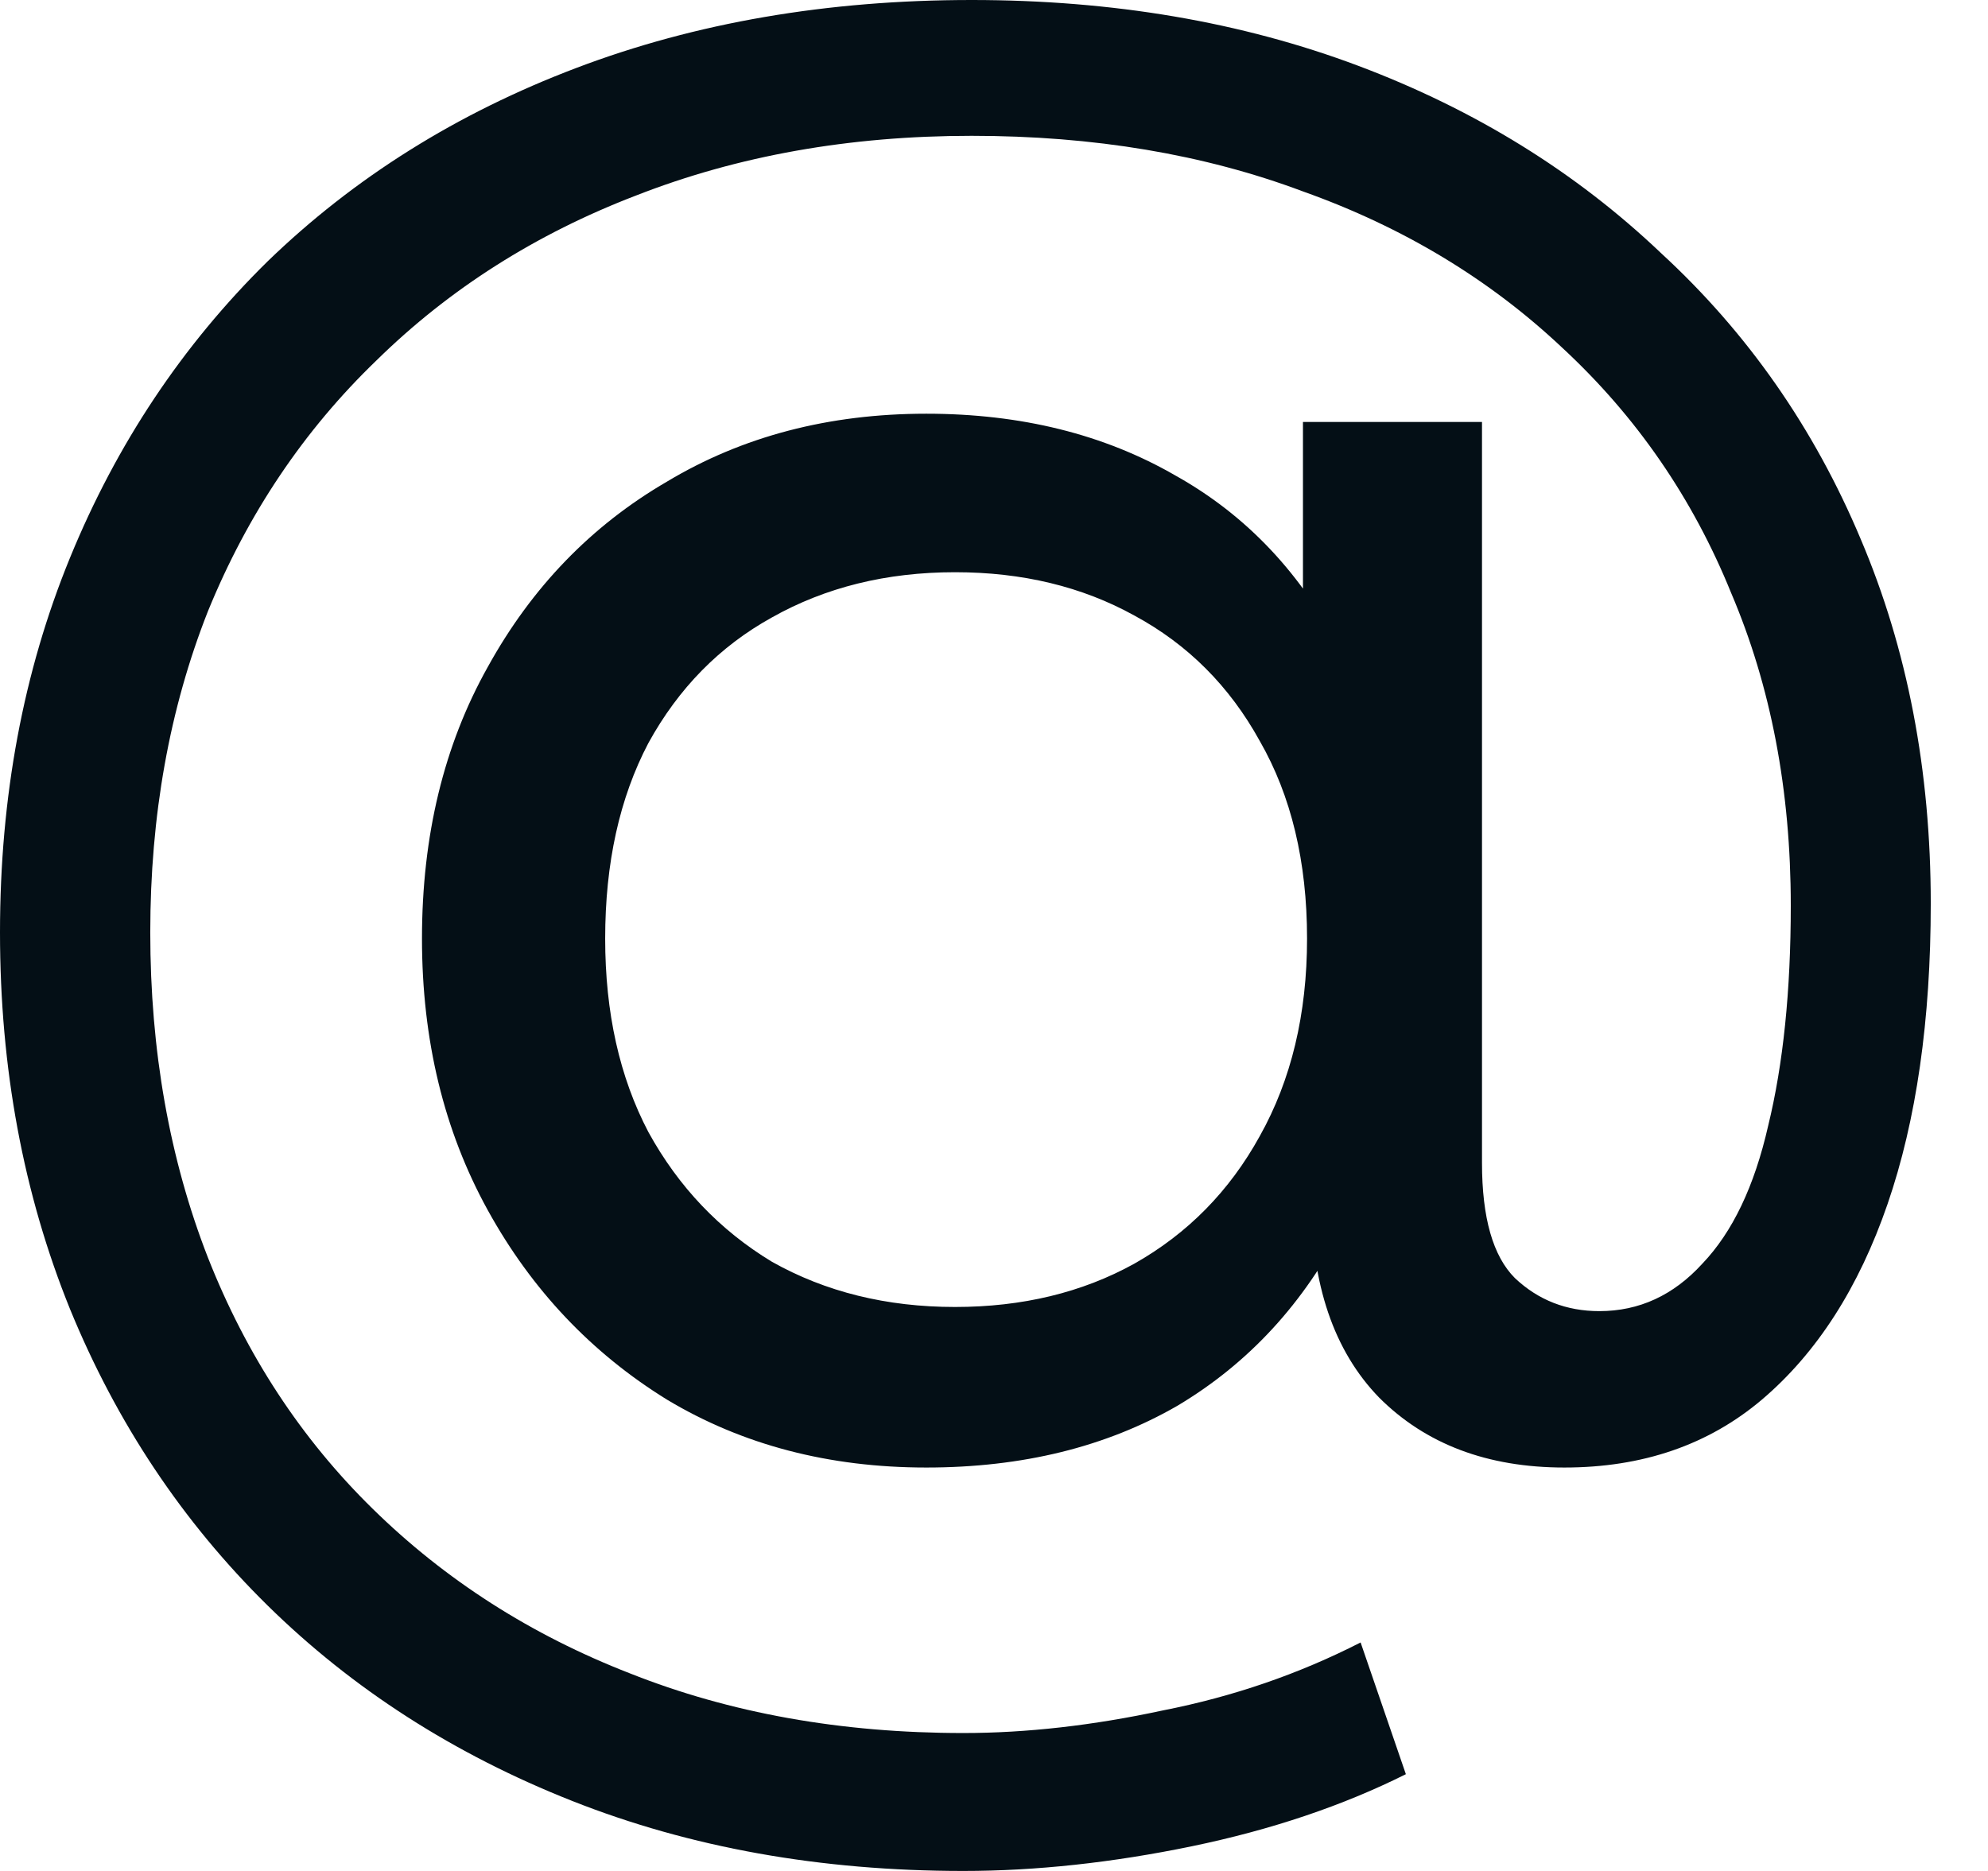 <?xml version="1.0" encoding="UTF-8"?> <svg xmlns="http://www.w3.org/2000/svg" width="34" height="32" viewBox="0 0 34 32" fill="none"><path d="M16.475 32C14.034 32 11.805 31.601 9.787 30.803C7.768 30.005 6.032 28.89 4.576 27.459C3.121 26.027 1.995 24.337 1.197 22.389C0.399 20.418 0 18.271 0 15.947C0 13.624 0.399 11.488 1.197 9.54C1.995 7.592 3.121 5.902 4.576 4.471C6.055 3.039 7.815 1.936 9.857 1.162C11.899 0.387 14.152 0 16.616 0C19.033 0 21.239 0.376 23.234 1.127C25.229 1.878 26.954 2.945 28.409 4.33C29.888 5.691 31.026 7.322 31.824 9.223C32.622 11.101 33.021 13.178 33.021 15.454C33.021 17.449 32.775 19.162 32.282 20.594C31.789 22.026 31.073 23.14 30.134 23.938C29.219 24.713 28.092 25.1 26.755 25.1C25.44 25.1 24.384 24.701 23.586 23.903C22.812 23.105 22.425 21.967 22.425 20.488V18.095L22.601 15.947L22.284 11.899V7.217H25.346V19.89C25.346 20.829 25.534 21.486 25.91 21.861C26.309 22.237 26.79 22.425 27.353 22.425C28.034 22.425 28.62 22.155 29.113 21.615C29.63 21.075 30.005 20.289 30.24 19.256C30.498 18.2 30.627 16.945 30.627 15.489C30.627 13.518 30.287 11.735 29.606 10.139C28.949 8.519 27.987 7.123 26.72 5.949C25.476 4.776 23.997 3.884 22.284 3.274C20.594 2.64 18.705 2.323 16.616 2.323C14.527 2.323 12.615 2.664 10.878 3.344C9.165 4.001 7.686 4.94 6.442 6.161C5.198 7.358 4.236 8.789 3.556 10.455C2.898 12.122 2.57 13.952 2.57 15.947C2.57 17.965 2.898 19.82 3.556 21.509C4.213 23.176 5.151 24.607 6.372 25.804C7.616 27.025 9.083 27.963 10.772 28.62C12.486 29.301 14.386 29.641 16.475 29.641C17.555 29.641 18.693 29.512 19.89 29.254C21.087 29.019 22.213 28.632 23.27 28.092L24.044 30.345C22.964 30.885 21.744 31.296 20.383 31.578C19.022 31.859 17.719 32 16.475 32ZM15.842 25.1C14.175 25.1 12.697 24.713 11.406 23.938C10.115 23.14 9.094 22.061 8.343 20.7C7.592 19.338 7.217 17.79 7.217 16.053C7.217 14.293 7.592 12.744 8.343 11.406C9.094 10.045 10.115 8.989 11.406 8.238C12.697 7.463 14.175 7.076 15.842 7.076C17.461 7.076 18.881 7.428 20.101 8.132C21.322 8.813 22.272 9.822 22.953 11.159C23.657 12.497 24.009 14.128 24.009 16.053C24.009 17.977 23.669 19.608 22.988 20.946C22.307 22.284 21.357 23.317 20.136 24.044C18.916 24.748 17.484 25.1 15.842 25.1ZM16.334 22.354C17.484 22.354 18.505 22.108 19.397 21.615C20.312 21.099 21.028 20.371 21.545 19.432C22.084 18.47 22.354 17.344 22.354 16.053C22.354 14.739 22.084 13.612 21.545 12.673C21.028 11.735 20.312 11.019 19.397 10.526C18.505 10.033 17.484 9.787 16.334 9.787C15.161 9.787 14.117 10.045 13.201 10.561C12.309 11.054 11.605 11.77 11.089 12.709C10.596 13.647 10.35 14.762 10.35 16.053C10.35 17.32 10.596 18.423 11.089 19.362C11.605 20.301 12.309 21.04 13.201 21.58C14.117 22.096 15.161 22.354 16.334 22.354Z" fill="#040F16"></path></svg> 